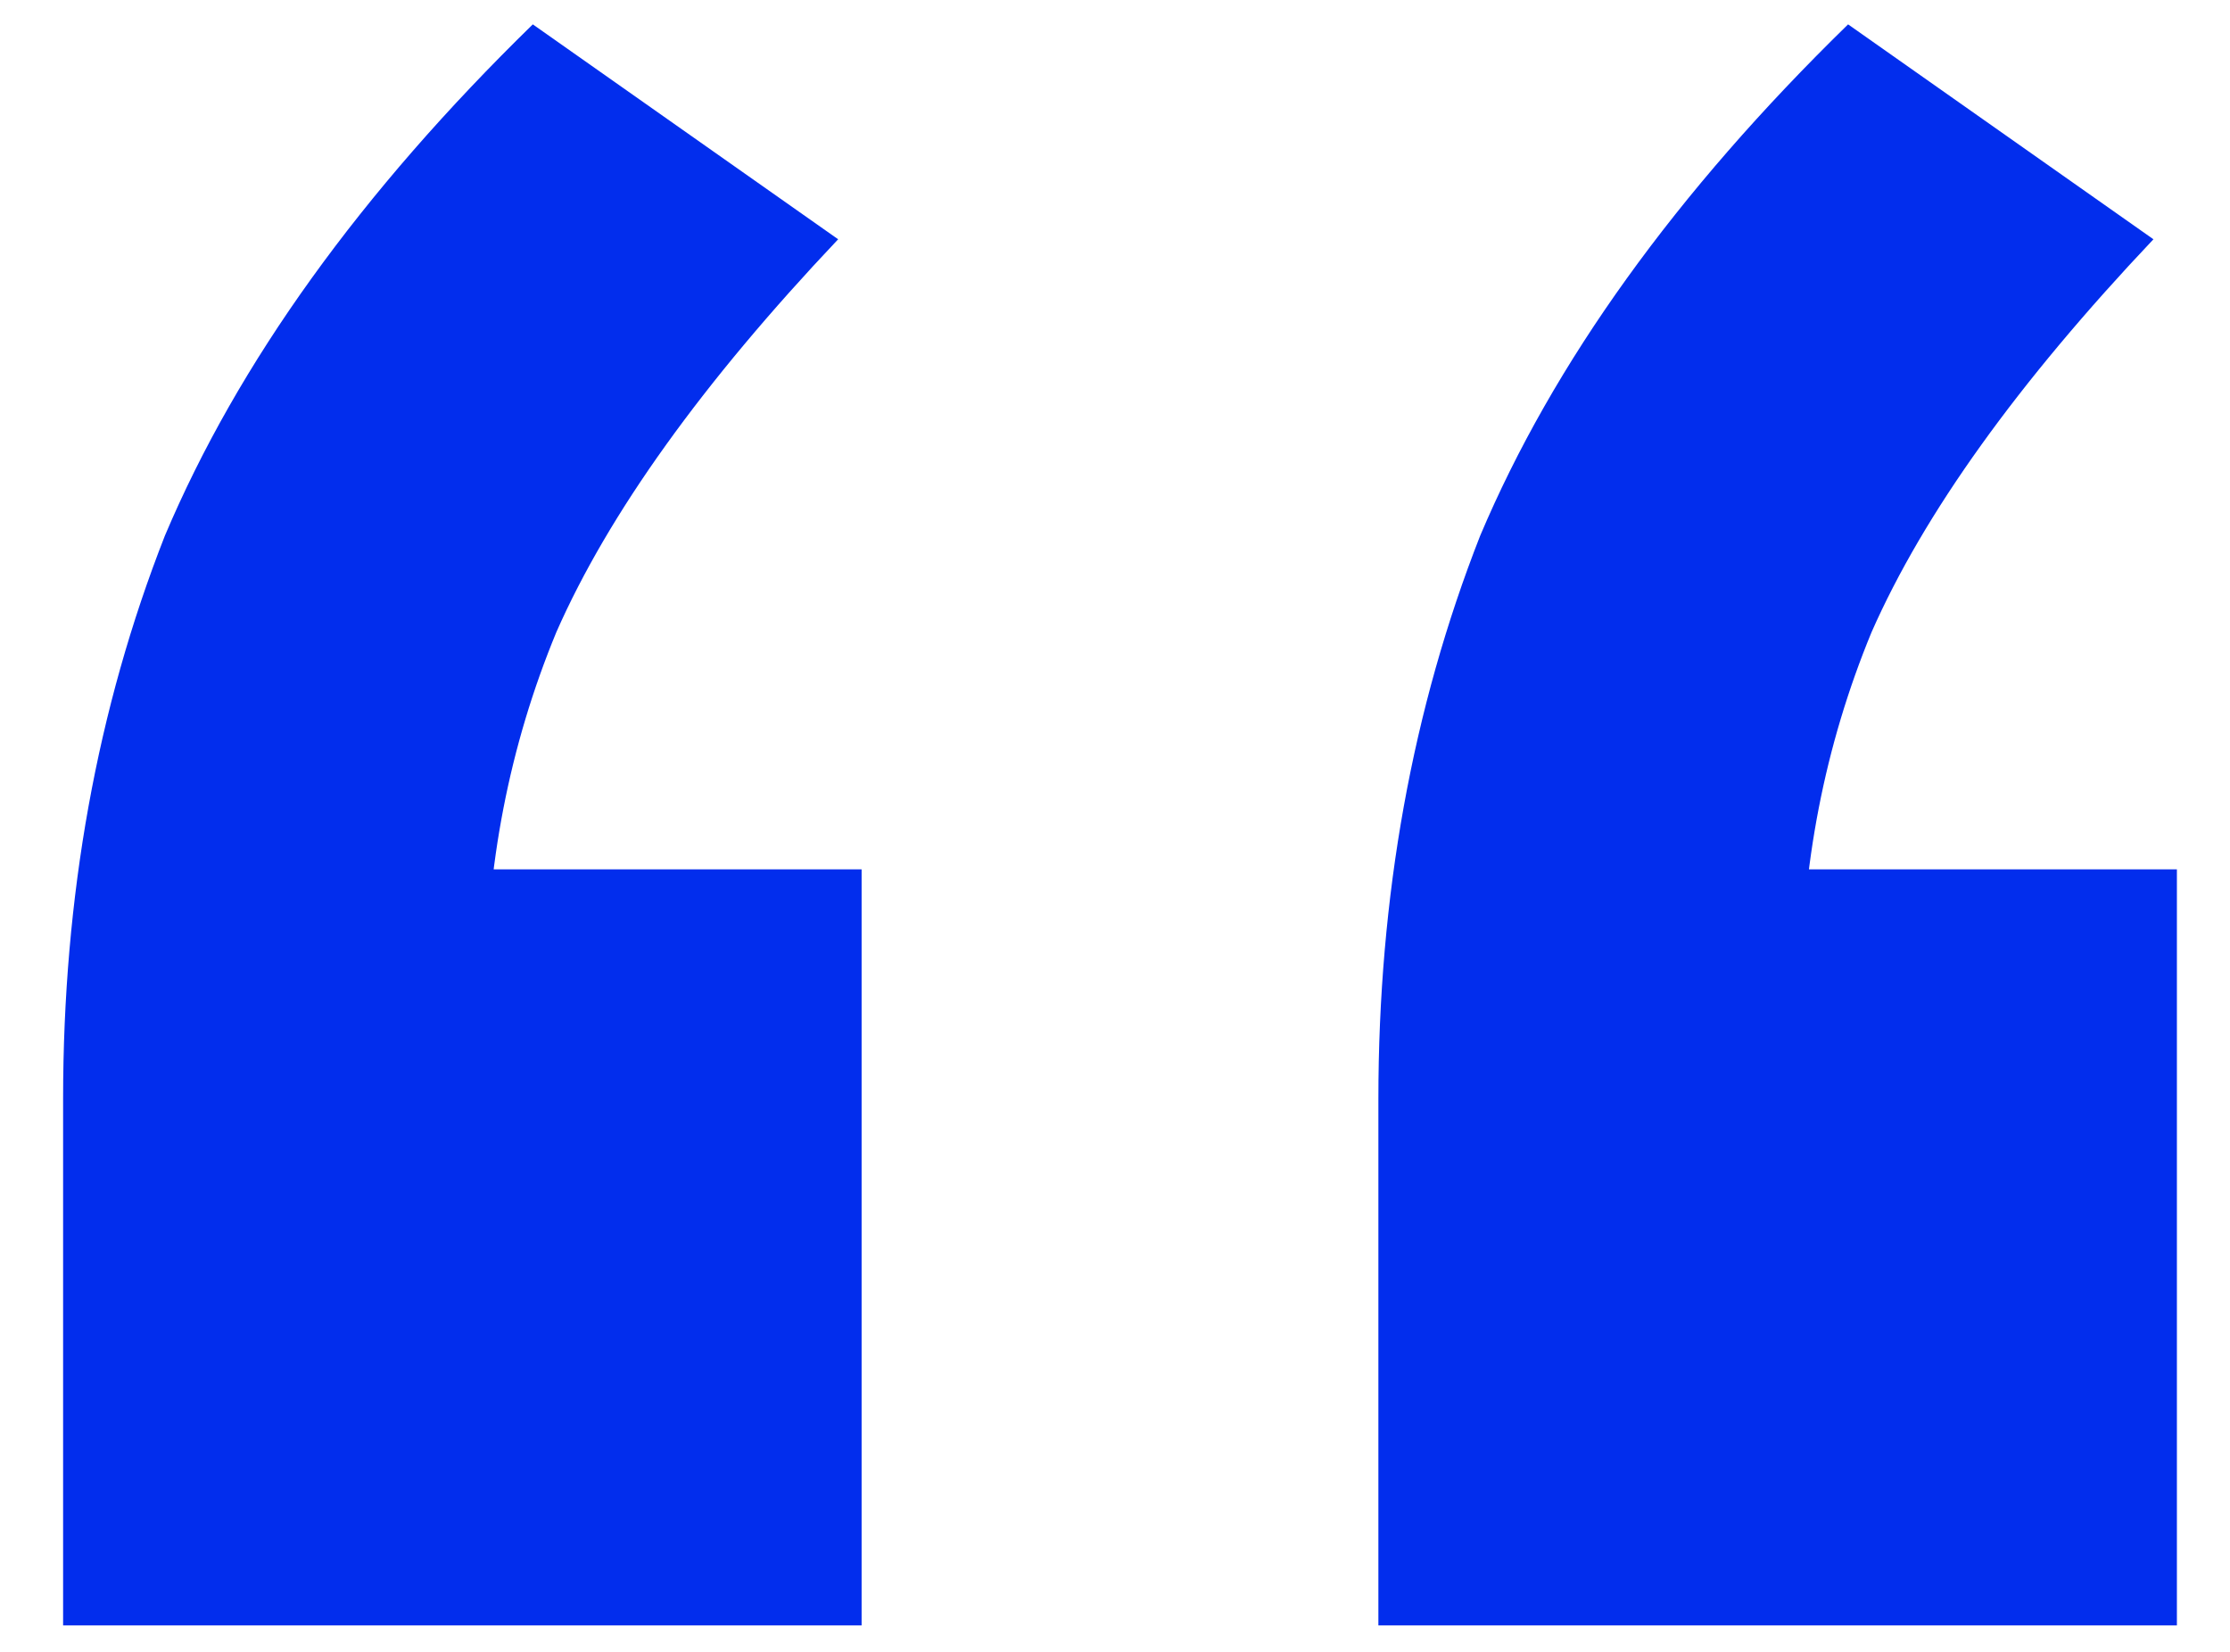 <svg width="27" height="20" viewBox="0 0 27 20" fill="none" xmlns="http://www.w3.org/2000/svg">
<g clip-path="url(#clip0_17771_715)">
<path d="M0.764 19.68V13.308C0.764 10.855 1.174 8.581 1.996 6.487C2.881 4.393 4.366 2.329 6.451 0.295L10.148 2.897C8.505 4.633 7.368 6.218 6.736 7.654C6.167 9.03 5.882 10.496 5.882 12.051L3.607 10.526H10.432V19.68H0.764ZM16.689 19.68V13.308C16.689 10.855 17.099 8.581 17.921 6.487C18.806 4.393 20.291 2.329 22.376 0.295L26.073 2.897C24.43 4.633 23.293 6.218 22.66 7.654C22.092 9.03 21.807 10.496 21.807 12.051L19.532 10.526H26.357V19.68H16.689Z" fill="#022DED"/>
</g>
<defs>
<clipPath id="clip0_17771_715">
<rect width="26" height="20" fill="white" transform="translate(0.75)"/>
</clipPath>
</defs>
</svg>
